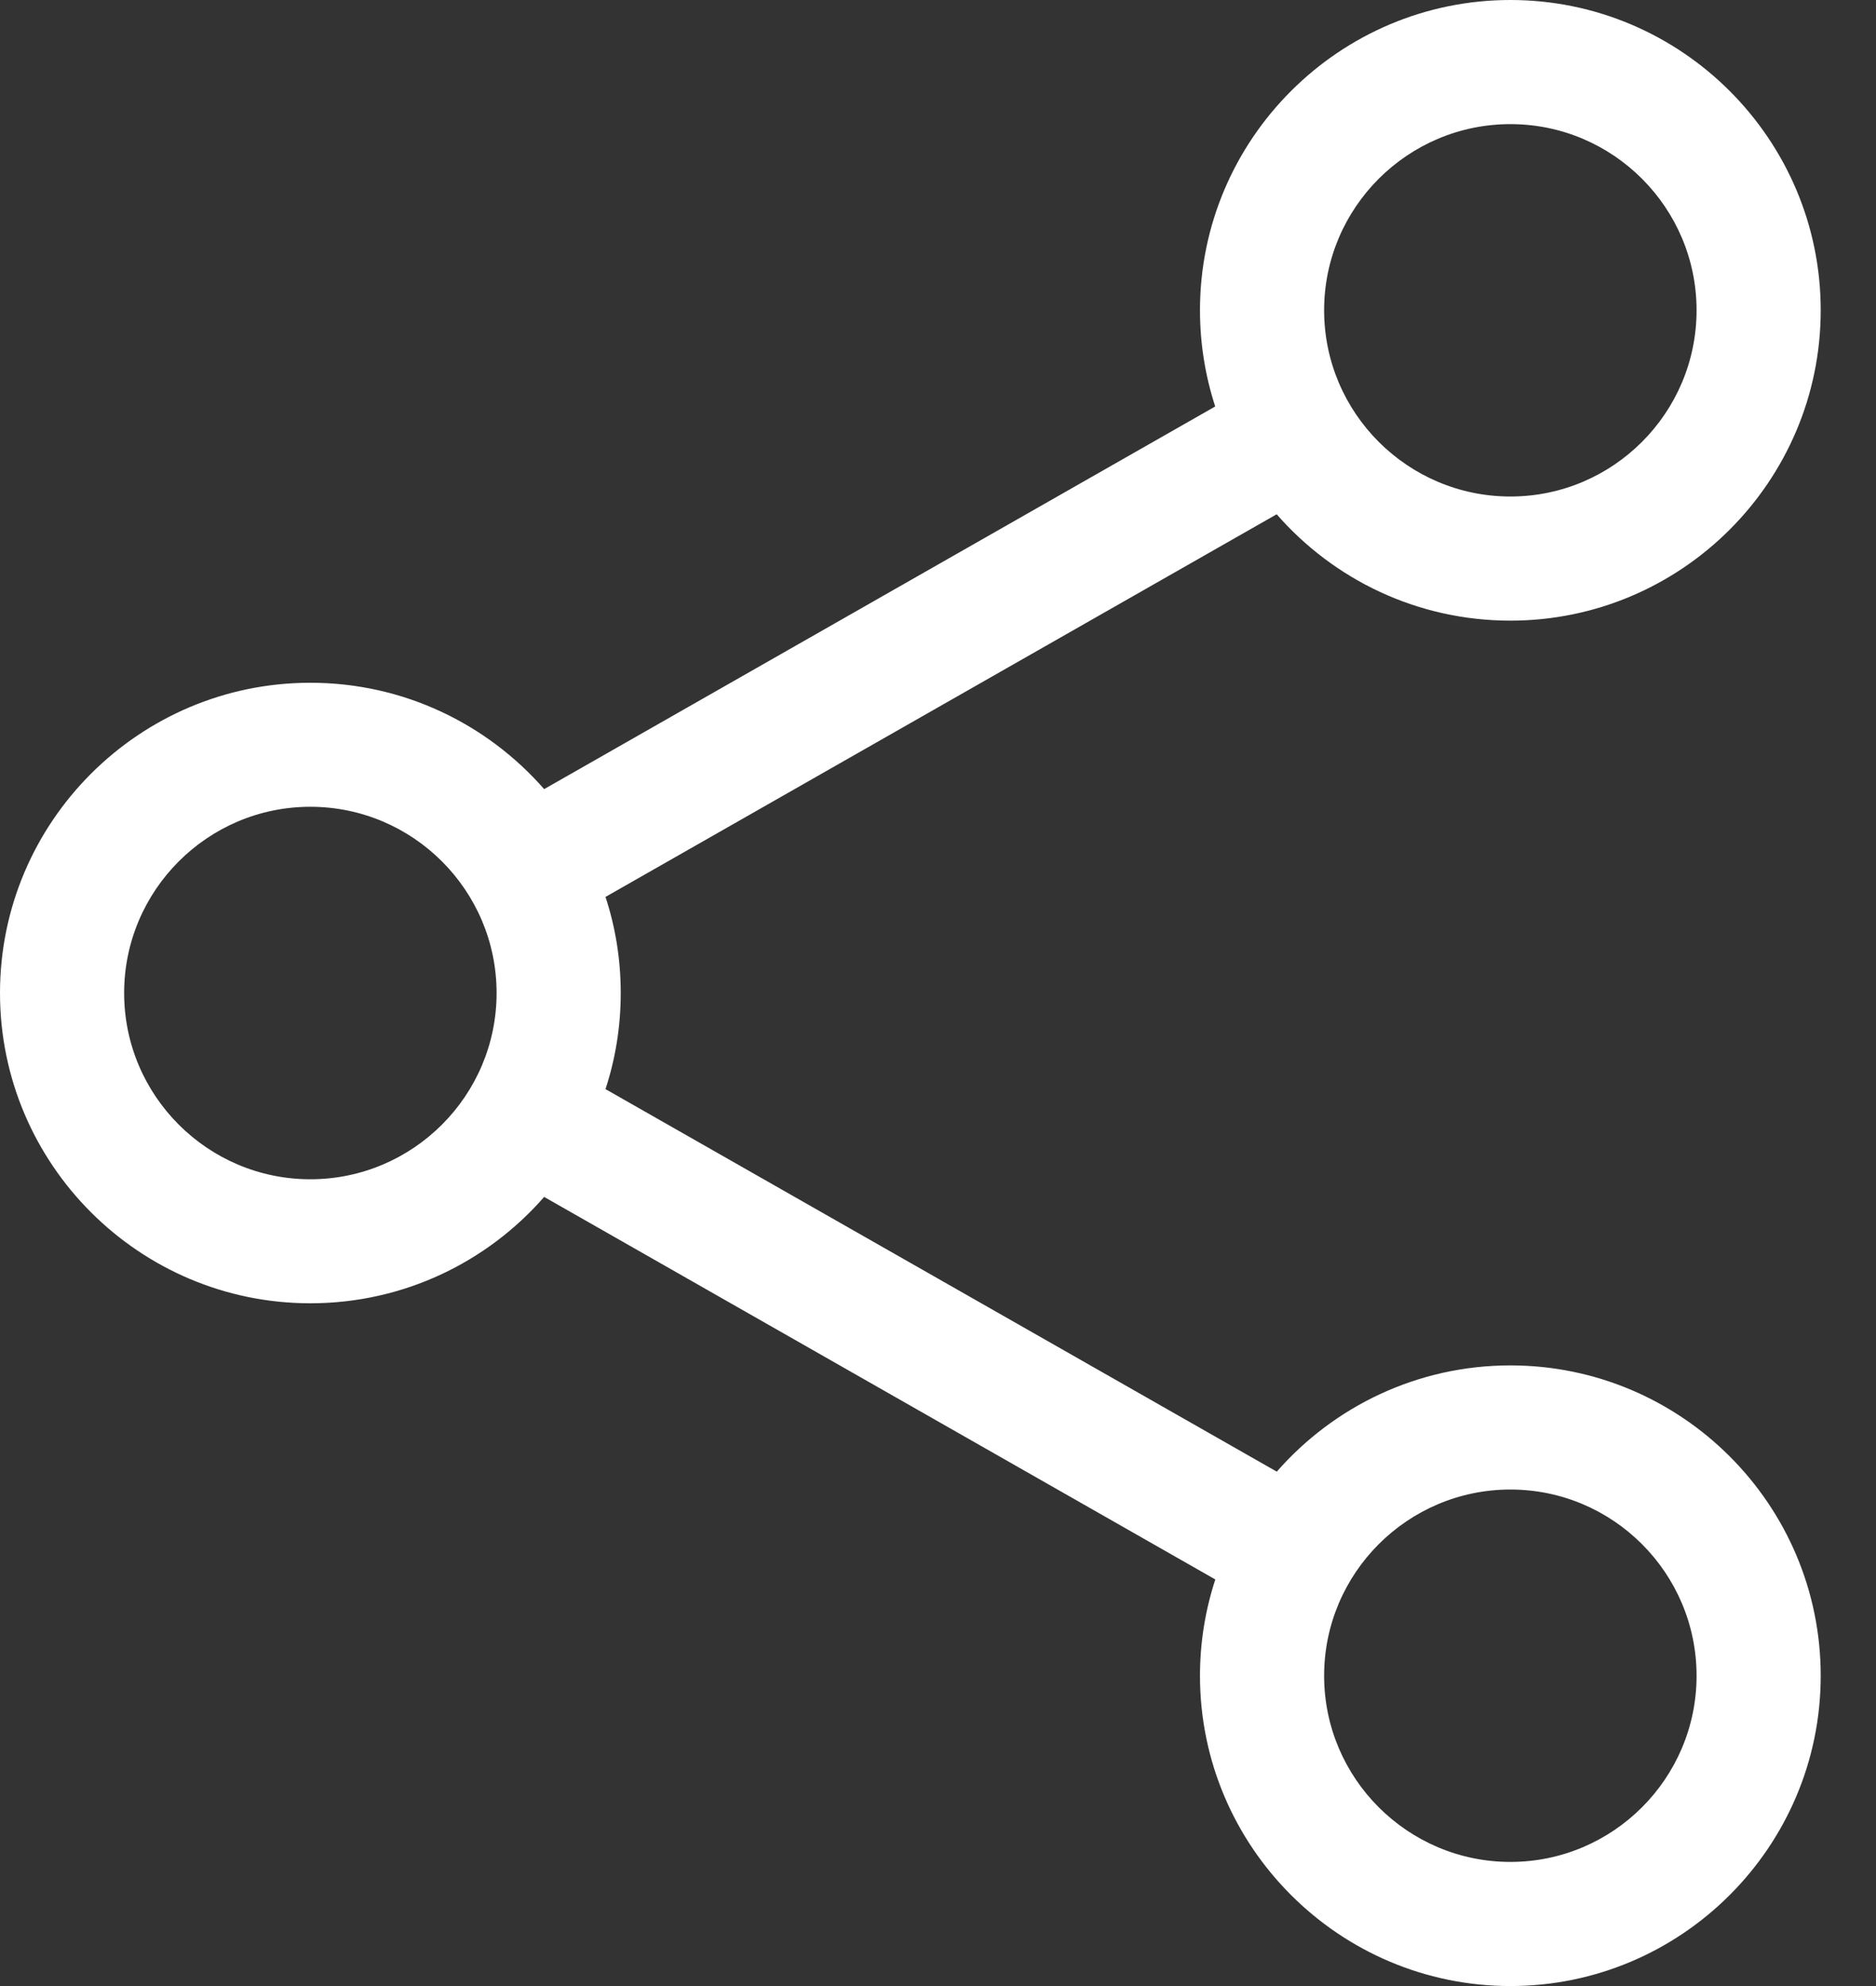 <svg width="17" height="18" viewBox="0 0 17 18" fill="none" xmlns="http://www.w3.org/2000/svg">
<rect x="0" y="0" width="17" height="18" fill="#333333" stroke="none"/>
<path fill-rule="evenodd" clip-rule="evenodd" d="M13.687 5.625C12.843 5.625 12.085 5.252 11.569 4.661L5.487 8.129C5.577 8.403 5.625 8.696 5.625 9C5.625 9.304 5.577 9.596 5.487 9.871L11.57 13.338C12.086 12.748 12.844 12.375 13.687 12.375C15.237 12.375 16.499 13.636 16.499 15.188C16.499 16.738 15.237 18 13.687 18C12.137 18 10.874 16.738 10.874 15.188C10.874 14.883 10.923 14.59 11.013 14.315L4.931 10.848C4.415 11.439 3.656 11.812 2.812 11.812C1.262 11.812 0 10.551 0 9C0 7.449 1.262 6.188 2.812 6.188C3.656 6.188 4.414 6.561 4.931 7.152L11.012 3.684C10.923 3.41 10.874 3.117 10.874 2.812C10.874 1.262 12.137 0 13.687 0C15.237 0 16.499 1.262 16.499 2.812C16.499 4.363 15.237 5.625 13.687 5.625ZM13.687 1.125C12.757 1.125 11.999 1.882 11.999 2.812C11.999 3.743 12.757 4.5 13.687 4.5C14.617 4.5 15.374 3.743 15.374 2.812C15.374 1.882 14.617 1.125 13.687 1.125ZM13.687 13.5C12.757 13.5 11.999 14.257 11.999 15.188C11.999 16.118 12.757 16.875 13.687 16.875C14.617 16.875 15.374 16.118 15.374 15.188C15.374 14.257 14.617 13.5 13.687 13.5ZM1.125 9C1.125 8.069 1.883 7.312 2.812 7.312C3.742 7.312 4.5 8.069 4.5 9C4.5 9.931 3.742 10.688 2.812 10.688C1.883 10.688 1.125 9.931 1.125 9Z" fill="white"/>
</svg>
